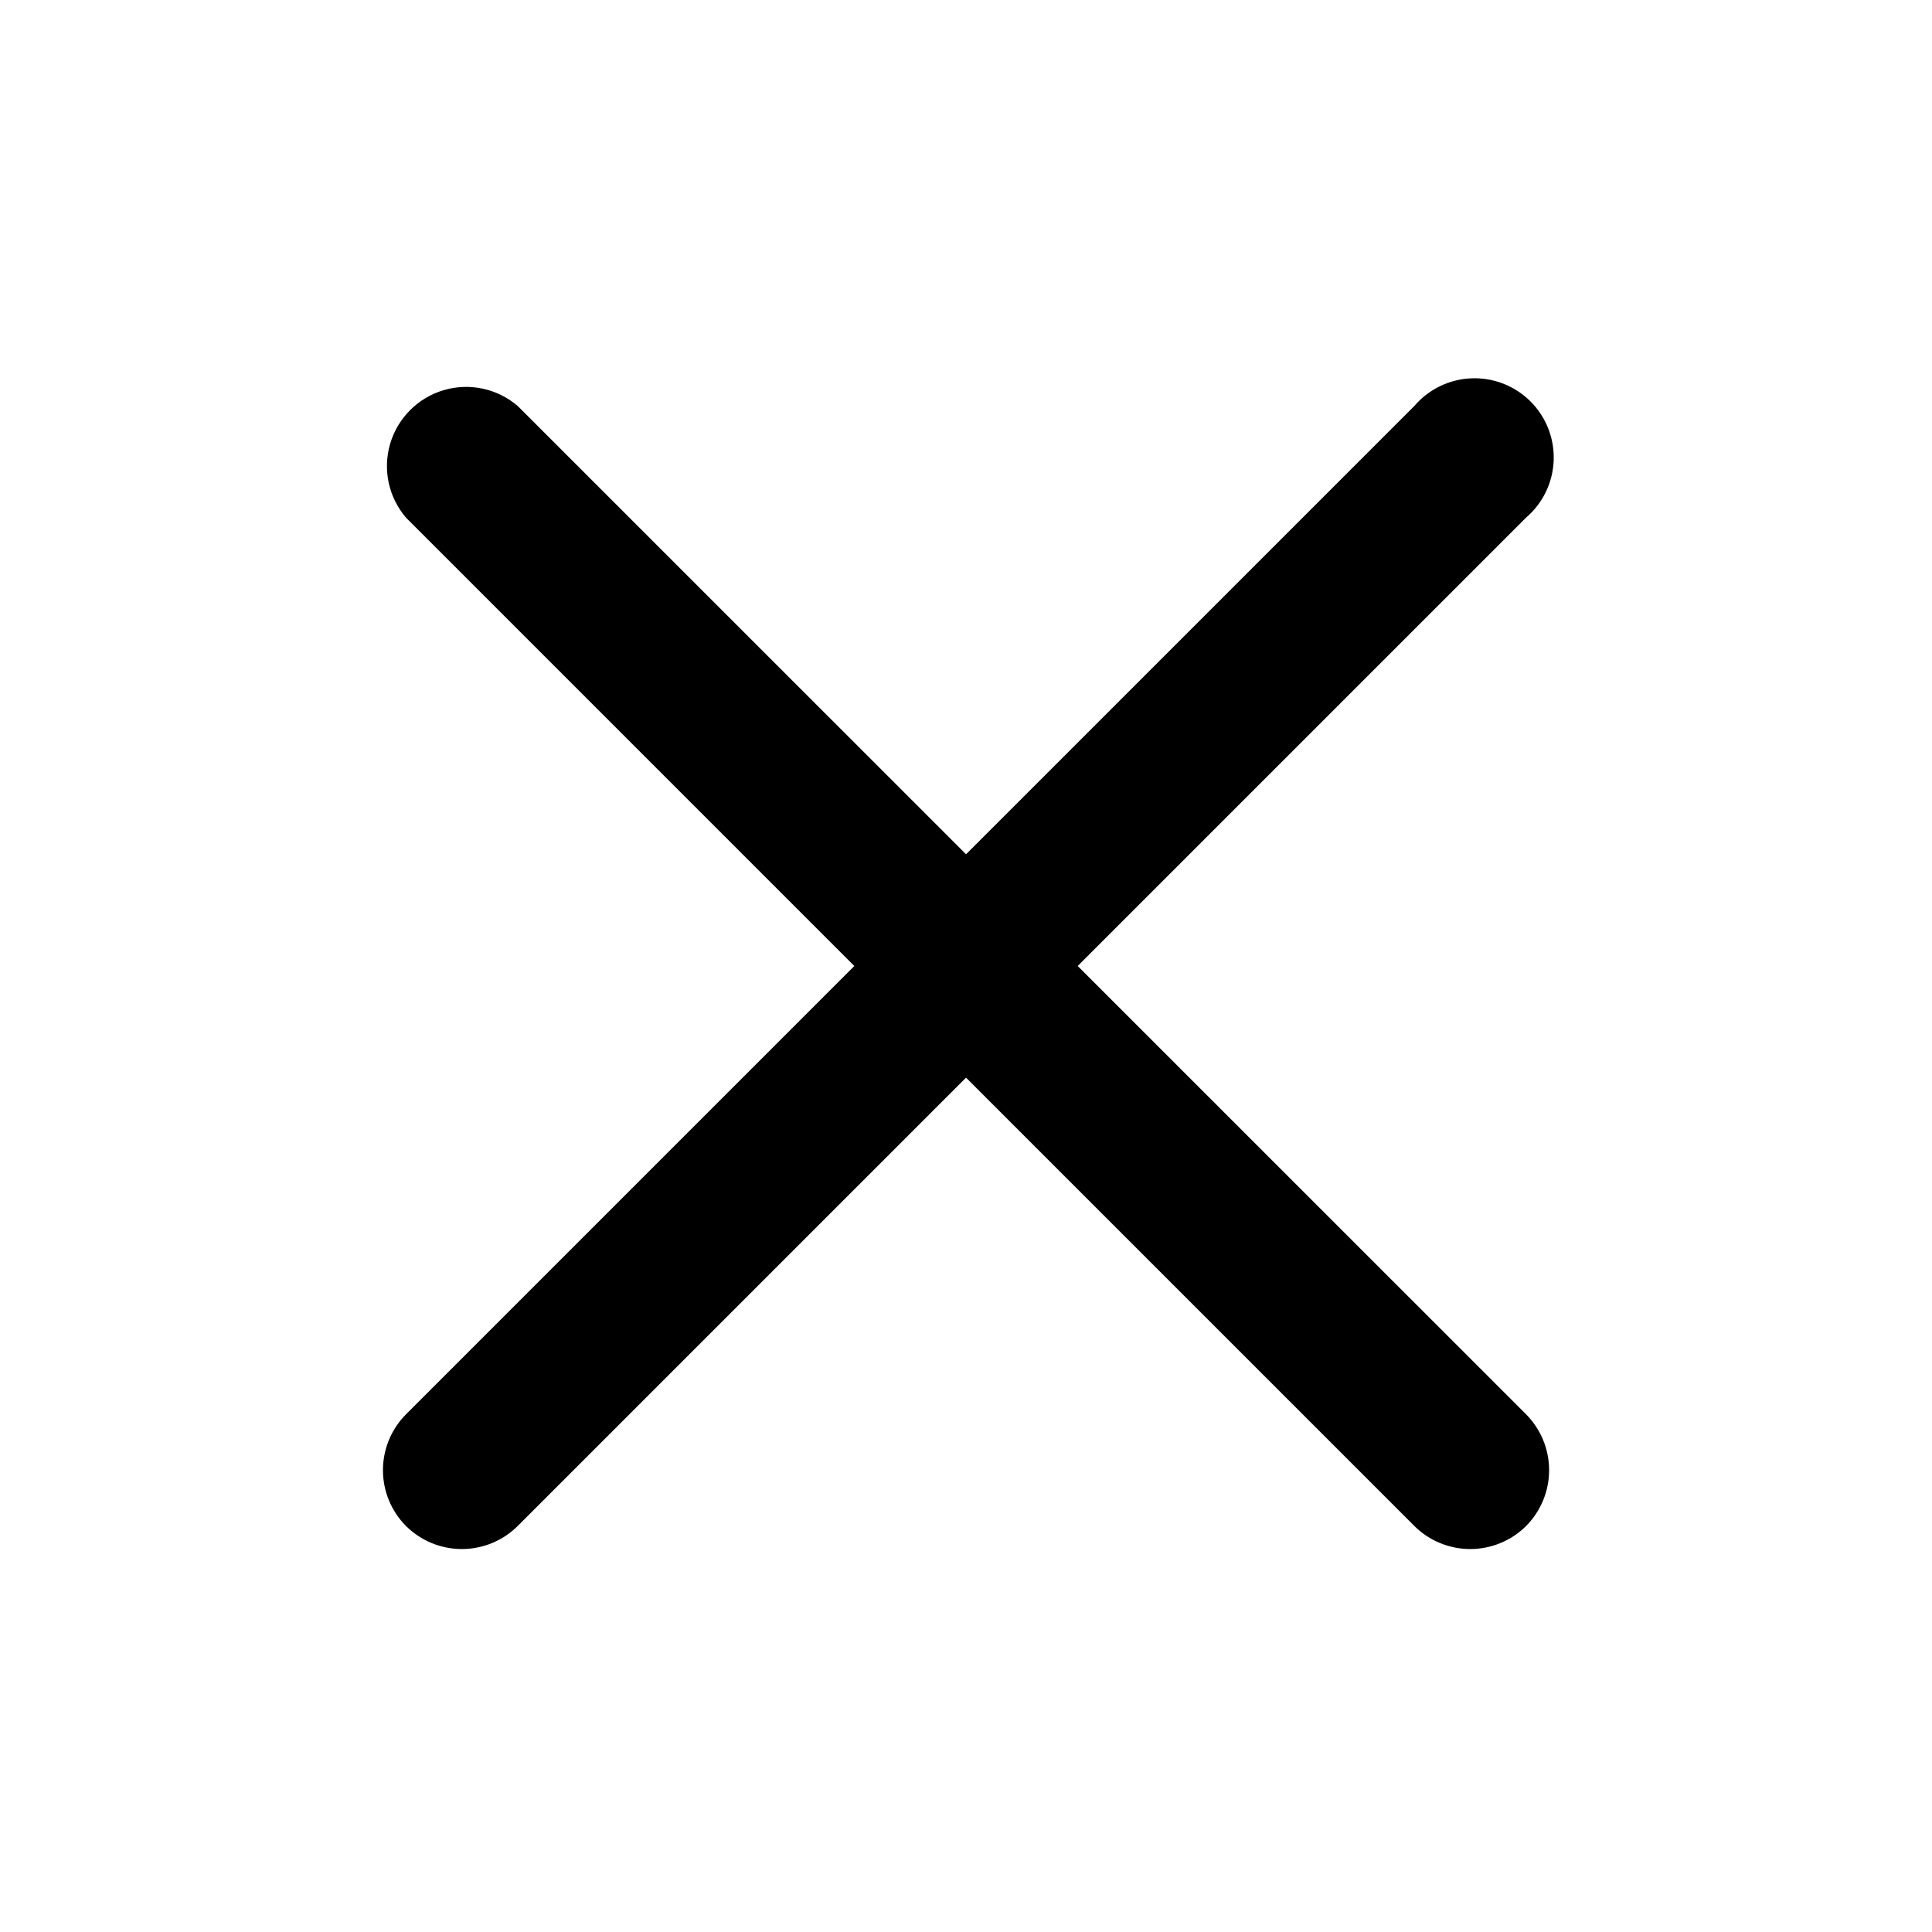 <?xml version="1.0" encoding="UTF-8"?>
<!-- Uploaded to: SVG Repo, www.svgrepo.com, Generator: SVG Repo Mixer Tools -->
<svg fill="#000000" width="800px" height="800px" version="1.1" viewBox="144 144 512 512" xmlns="http://www.w3.org/2000/svg">
 <path d="m429.6 400 118.82-118.82c4.441-3.805 7.094-9.289 7.32-15.133 0.227-5.848-1.996-11.52-6.133-15.656-4.137-4.137-9.809-6.359-15.652-6.133-5.848 0.227-11.332 2.879-15.137 7.324l-118.81 118.81-118.82-118.81c-5.406-4.629-12.785-6.203-19.609-4.188-6.82 2.019-12.156 7.356-14.176 14.176-2.016 6.824-0.441 14.203 4.188 19.609l118.81 118.82-118.81 118.81c-3.91 3.934-6.106 9.254-6.106 14.801s2.195 10.867 6.106 14.801c3.934 3.906 9.254 6.102 14.797 6.102 5.547 0 10.867-2.195 14.801-6.102l118.82-118.82 118.82 118.82h-0.004c3.934 3.906 9.254 6.102 14.801 6.102s10.867-2.195 14.801-6.102c3.906-3.934 6.102-9.254 6.102-14.801s-2.195-10.867-6.102-14.801z"/>
</svg>